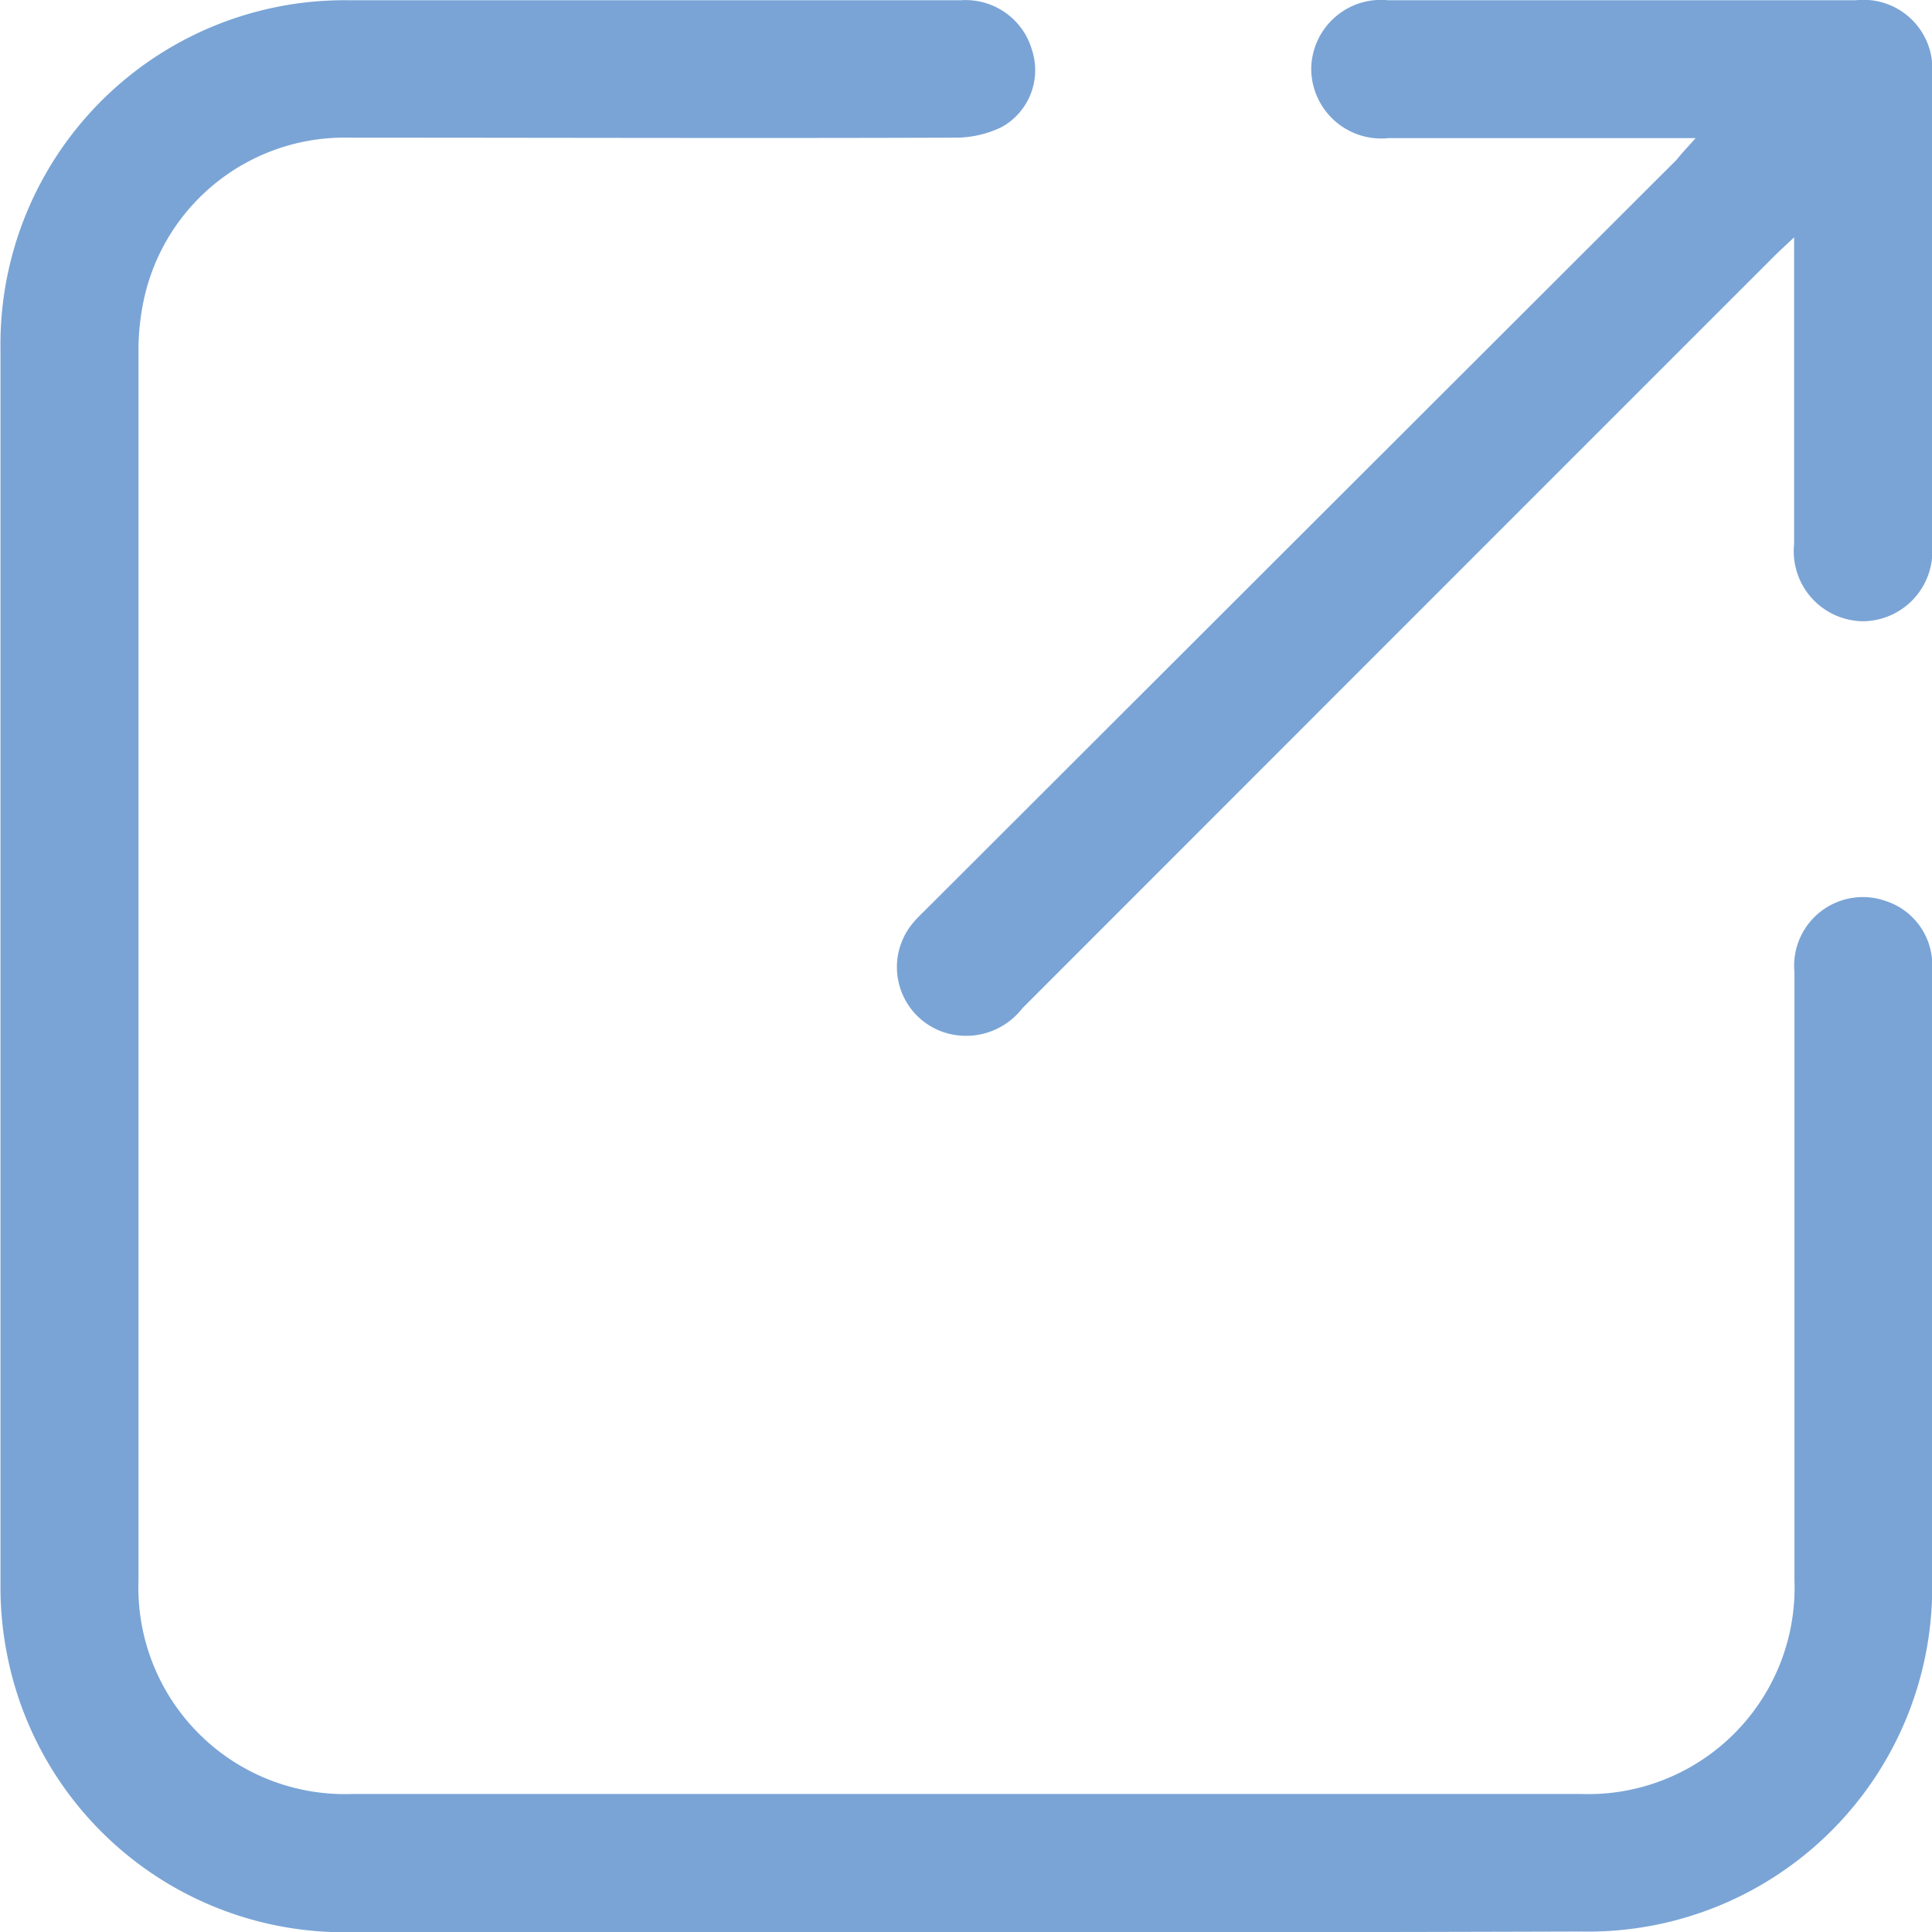 <svg xmlns="http://www.w3.org/2000/svg" width="16.28" height="16.283" viewBox="0 0 16.28 16.283">
  <g id="Group_23367" data-name="Group 23367" transform="translate(-1940.01 474.857)">
    <path id="Path_67741" data-name="Path 67741" d="M1948.151-458.575c-1.738,0-3.476,0-5.213,0a2.894,2.894,0,0,1-2.871-2.354,2.929,2.929,0,0,1-.053-.577q0-5.2,0-10.41a2.9,2.9,0,0,1,2.935-2.939q2.579,0,5.159,0a.582.582,0,0,1,.6.426.548.548,0,0,1-.254.641.89.89,0,0,1-.4.091c-1.7.006-3.4,0-5.1,0a1.73,1.73,0,0,0-1.721,1.317,2.033,2.033,0,0,0-.056.485q0,5.178,0,10.355a1.74,1.74,0,0,0,1.8,1.8q5.177,0,10.354,0a1.739,1.739,0,0,0,1.8-1.8c0-1.708,0-3.415,0-5.123a.579.579,0,0,1,.774-.6.567.567,0,0,1,.386.5,1.252,1.252,0,0,1,0,.145q0,2.534,0,5.069a2.9,2.9,0,0,1-2.962,2.968Q1950.74-458.573,1948.151-458.575Z" fill="#7aa4d6"/>
    <path id="Path_67742" data-name="Path 67742" d="M2102.426-473.679h-2.589a.59.59,0,0,1-.65-.581.588.588,0,0,1,.648-.581h3.941a.581.581,0,0,1,.642.641q0,1.971,0,3.942a.59.59,0,0,1-.581.65.59.59,0,0,1-.581-.649c0-.847,0-1.695,0-2.586-.074.07-.124.115-.172.163q-3.166,3.166-6.331,6.333a.6.6,0,0,1-.669.2.579.579,0,0,1-.25-.922c.039-.046.083-.087.126-.13l6.308-6.3C2102.313-473.556,2102.356-473.6,2102.426-473.679Z" transform="translate(-148.128 -0.014)" fill="#7aa4d6"/>
  </g>
</svg>
